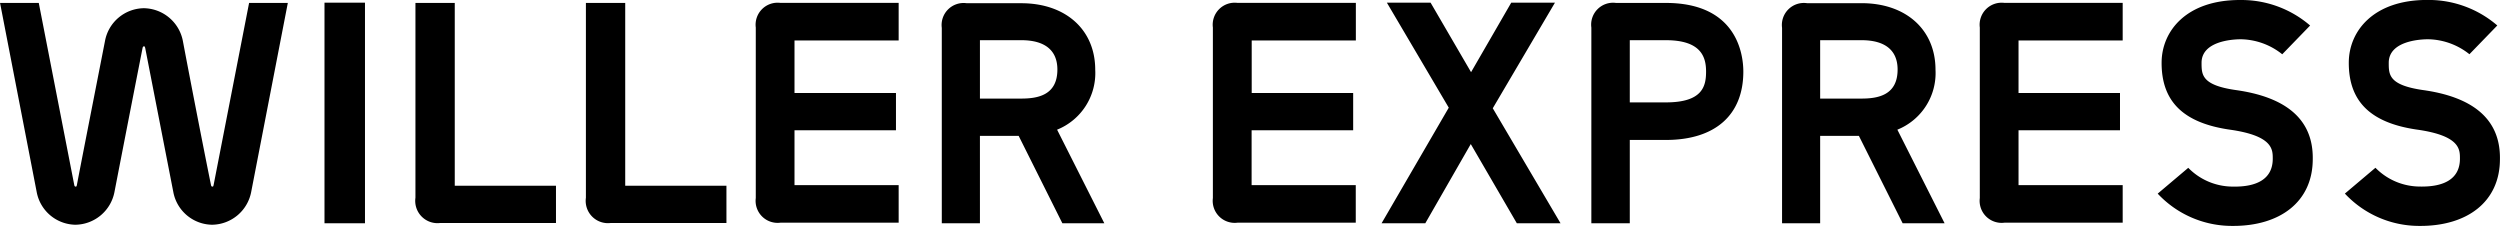 <svg xmlns="http://www.w3.org/2000/svg" width="204.505" height="18.48" viewBox="0 0 204.505 18.48">
  <path id="パス_1" data-name="パス 1" d="M-96.324.12a3.3,3.3,0,0,0,3.192-2.664c.456-2.352,1.248-6.432,2.3-11.784.024-.1.048-.144.12-.144s.072.048.1.144l2.3,11.784A3.277,3.277,0,0,0-85.14.12a3.3,3.3,0,0,0,3.192-2.664l3-15.48h-3.168l-2.9,14.88c-.024.1-.024.144-.1.144s-.1-.048-.12-.144c-.816-4.032-1.824-9.264-2.3-11.784a3.3,3.3,0,0,0-3.192-2.664A3.277,3.277,0,0,0-93.9-14.928c-1.032,5.28-1.872,9.528-2.3,11.784-.024.1-.024.144-.1.144s-.1-.048-.12-.144l-2.9-14.88h-3.168l3,15.48A3.277,3.277,0,0,0-96.324.12ZM-75.948,0h3.312V-18.048h-3.312Zm9.48-.024h9.456V-3.072h-8.28V-18.024h-3.216V-2.088A1.823,1.823,0,0,0-66.468-.024Zm13.944,0h9.456V-3.072h-8.28V-18.024h-3.216V-2.088A1.823,1.823,0,0,0-52.524-.024Zm13.872-.024h9.672V-3.12H-37.5V-7.608h8.3v-3.048h-8.3v-4.3h8.52v-3.072h-9.672a1.8,1.8,0,0,0-2.016,2.016V-2.064A1.8,1.8,0,0,0-38.652-.048Zm13.2.048h3.12V-7.152h3.168L-15.588,0h3.432L-16.02-7.656a4.99,4.99,0,0,0,3.12-4.9C-12.9-15.84-15.324-18-18.948-18h-4.464a1.8,1.8,0,0,0-2.04,2.016Zm3.12-10.2v-4.776h3.384c1.944,0,2.952.84,2.952,2.4,0,2.088-1.584,2.376-2.952,2.376ZM-1.26-.048H8.412V-3.12H-.108V-7.608H8.2v-3.048h-8.3v-4.3h8.52v-3.072H-1.26a1.8,1.8,0,0,0-2.016,2.016V-2.064A1.8,1.8,0,0,0-1.26-.048ZM10.524,0H14.1l3.72-6.48L21.588,0h3.576L19.62-9.408l5.088-8.64H21.132L17.844-12.36l-3.312-5.688H10.956L16.02-9.456Zm17.16,0h3.144V-6.816H33.78c4.032,0,6.336-2.04,6.336-5.592,0-1.32-.456-5.616-6.336-5.616H29.7a1.792,1.792,0,0,0-2.016,2.016Zm3.144-9.888v-5.088H33.78c2.9,0,3.288,1.392,3.288,2.568,0,1.2-.288,2.52-3.288,2.52ZM43.284,0H46.4V-7.152h3.168L53.148,0H56.58L52.716-7.656a4.99,4.99,0,0,0,3.12-4.9c0-3.288-2.424-5.448-6.048-5.448H45.324a1.8,1.8,0,0,0-2.04,2.016ZM46.4-10.2v-4.776h3.384c1.944,0,2.952.84,2.952,2.4,0,2.088-1.584,2.376-2.952,2.376ZM61.476-.048h9.672V-3.12h-8.52V-7.608h8.3v-3.048h-8.3v-4.3h8.52v-3.072H61.476a1.8,1.8,0,0,0-2.016,2.016V-2.064A1.8,1.8,0,0,0,61.476-.048Zm18.6.264h.12c3.792,0,6.5-1.944,6.5-5.472.048-3.48-2.52-5.112-6.288-5.64C77.58-11.3,77.6-12.168,77.6-13.152c.024-1.728,2.472-1.9,3.216-1.9A5.549,5.549,0,0,1,84.2-13.824l2.28-2.352a8.61,8.61,0,0,0-5.64-2.088h-.1c-4.392,0-6.384,2.544-6.408,5.088-.024,3.192,1.752,4.968,5.592,5.52,3.528.5,3.5,1.632,3.5,2.376,0,1.656-1.3,2.328-3.312,2.28a5.108,5.108,0,0,1-3.6-1.536l-2.5,2.112A8.313,8.313,0,0,0,80.076.216Zm15.312,0h.12c3.792,0,6.5-1.944,6.5-5.472.048-3.48-2.52-5.112-6.288-5.64-2.832-.408-2.808-1.272-2.808-2.256.024-1.728,2.472-1.9,3.216-1.9a5.549,5.549,0,0,1,3.384,1.224l2.28-2.352a8.61,8.61,0,0,0-5.64-2.088h-.1c-4.392,0-6.384,2.544-6.408,5.088-.024,3.192,1.752,4.968,5.592,5.52,3.528.5,3.5,1.632,3.5,2.376,0,1.656-1.3,2.328-3.312,2.28a5.108,5.108,0,0,1-3.6-1.536l-2.5,2.112A8.313,8.313,0,0,0,95.388.216Z" transform="translate(102.492 18.264)"/>
</svg>
